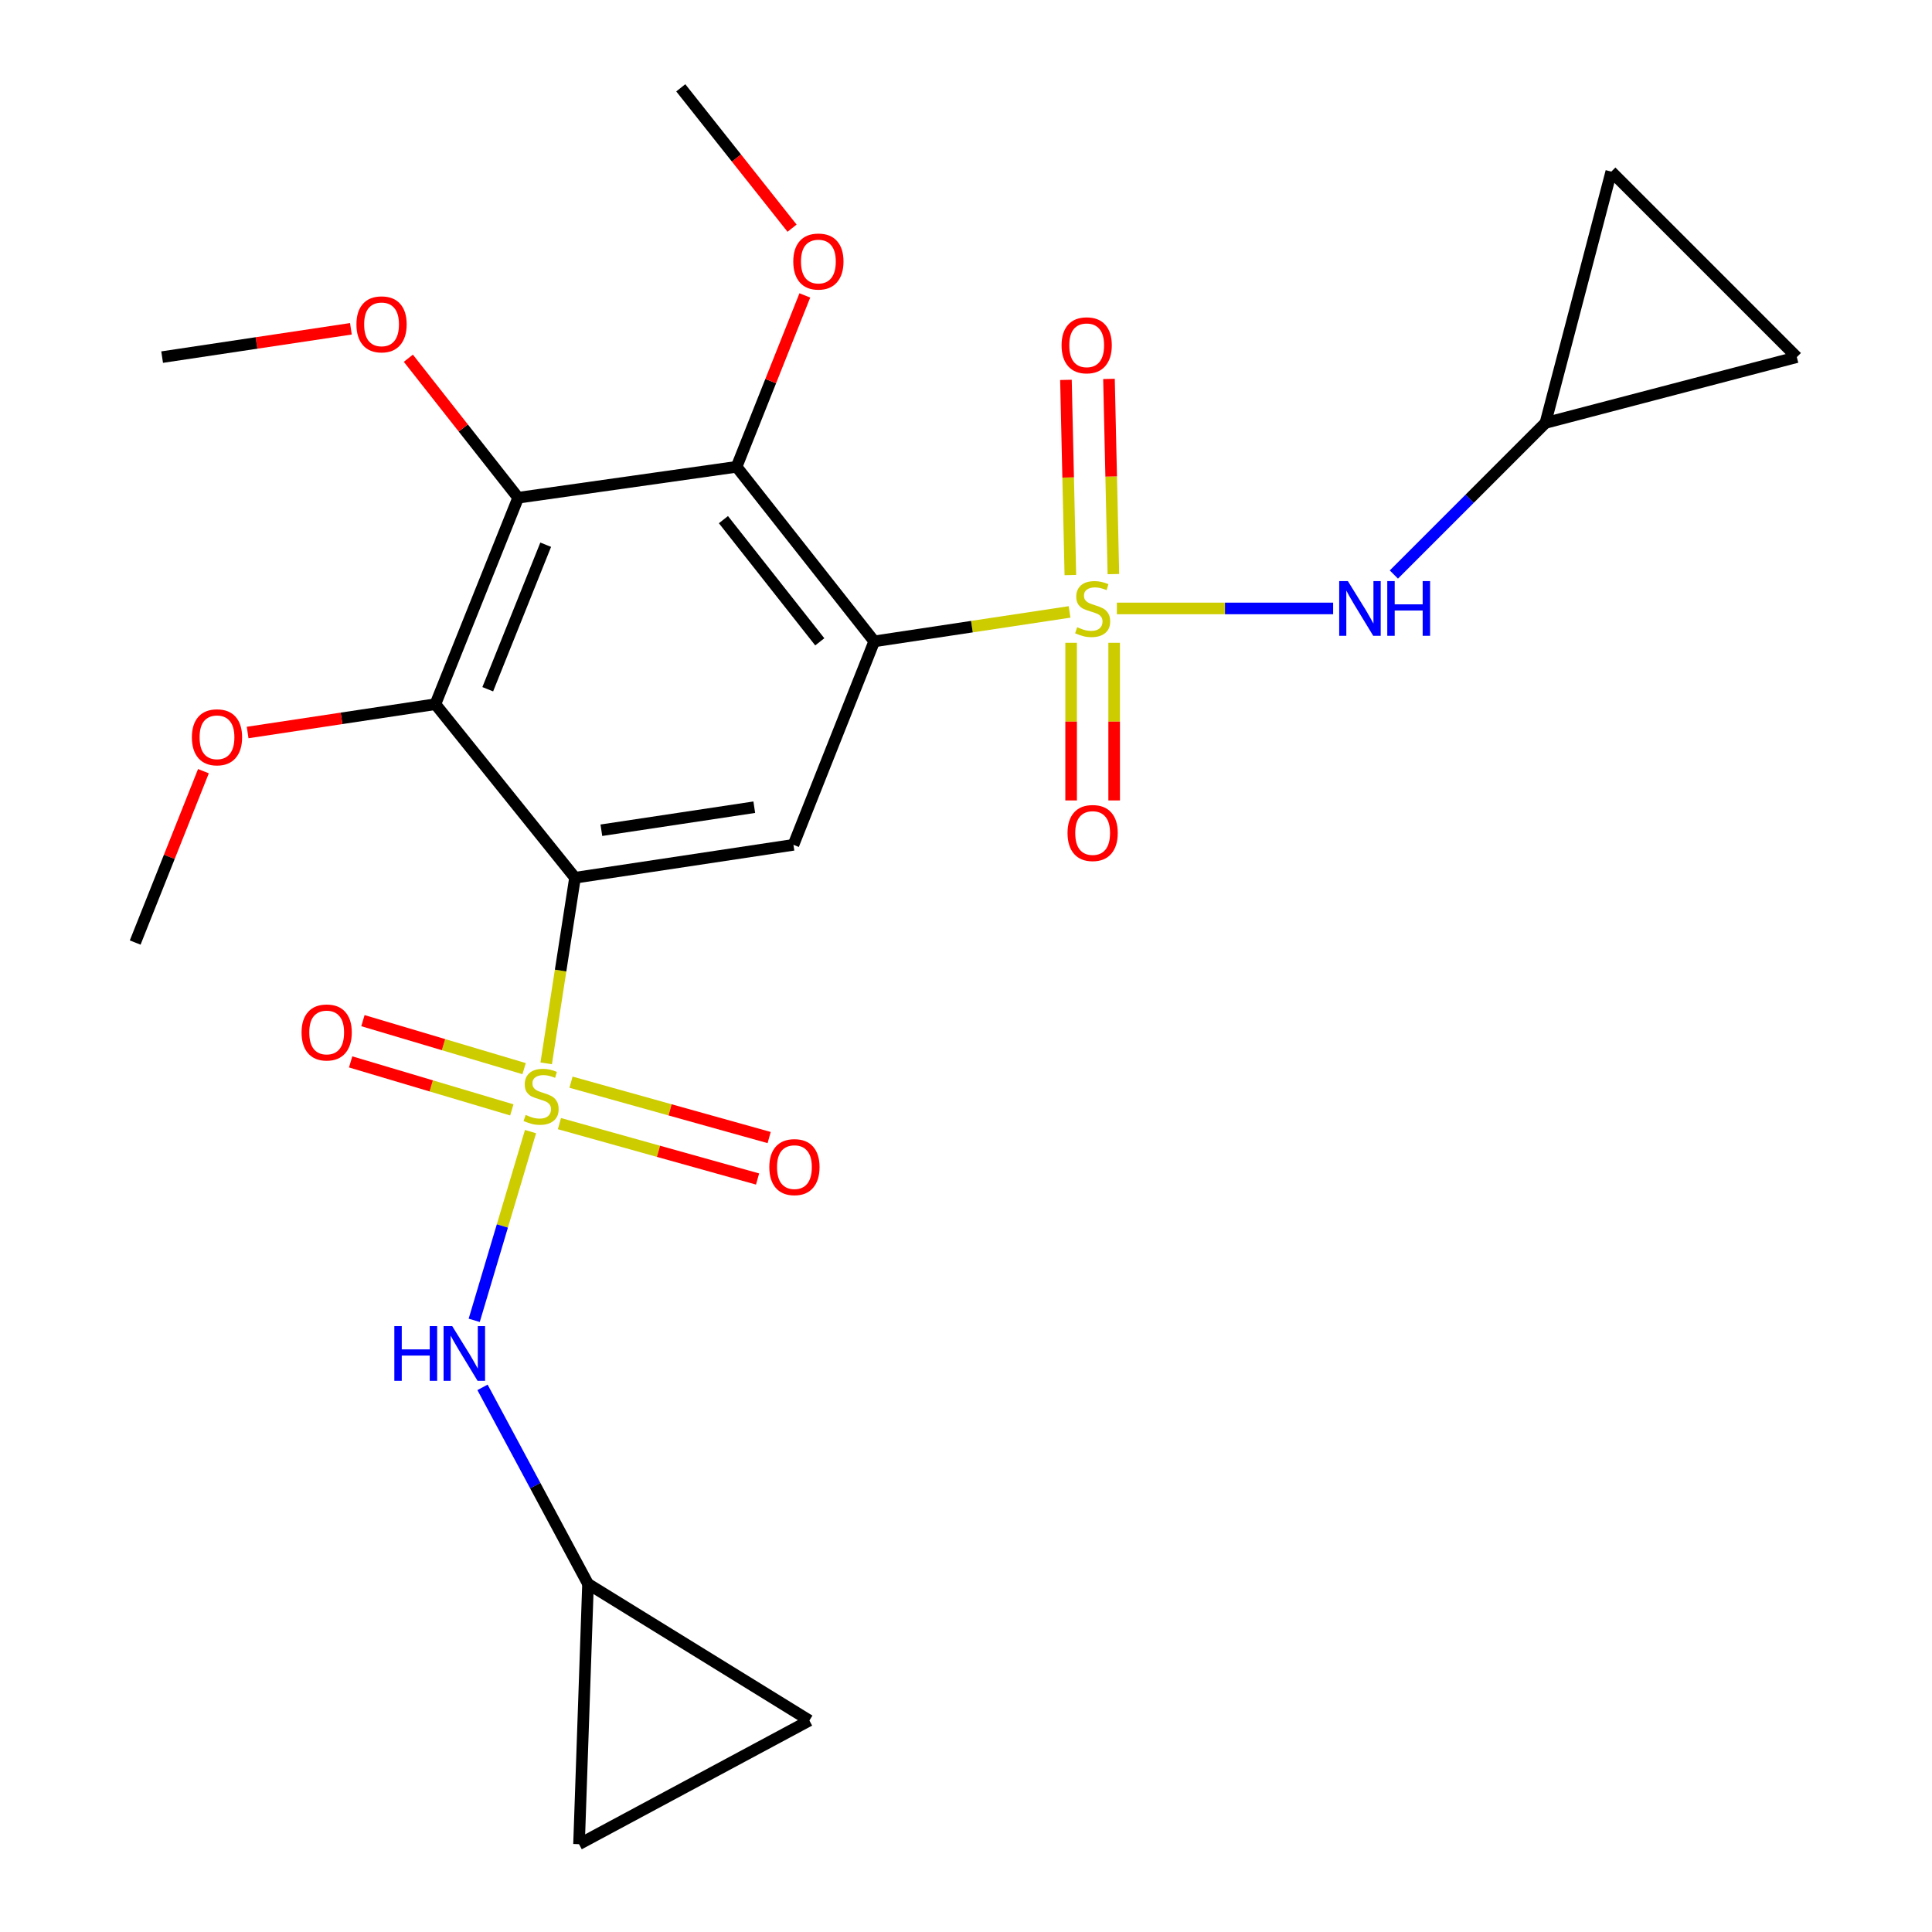 <?xml version='1.0' encoding='iso-8859-1'?>
<svg version='1.1' baseProfile='full'
              xmlns='http://www.w3.org/2000/svg'
                      xmlns:rdkit='http://www.rdkit.org/xml'
                      xmlns:xlink='http://www.w3.org/1999/xlink'
                  xml:space='preserve'
width='1000px' height='1000px' viewBox='0 0 1000 1000'>
<!-- END OF HEADER -->
<rect style='opacity:1.0;fill:#FFFFFF;stroke:none' width='1000' height='1000' x='0' y='0'> </rect>
<path class='bond-1' d='M 282.709,550.388 L 290.166,502.352' style='fill:none;fill-rule:evenodd;stroke:#CCCC00;stroke-width:6px;stroke-linecap:butt;stroke-linejoin:miter;stroke-opacity:1' />
<path class='bond-1' d='M 290.166,502.352 L 297.624,454.316' style='fill:none;fill-rule:evenodd;stroke:#000000;stroke-width:6px;stroke-linecap:butt;stroke-linejoin:miter;stroke-opacity:1' />
<path class='bond-8' d='M 274.596,585.723 L 260.023,634.562' style='fill:none;fill-rule:evenodd;stroke:#CCCC00;stroke-width:6px;stroke-linecap:butt;stroke-linejoin:miter;stroke-opacity:1' />
<path class='bond-8' d='M 260.023,634.562 L 245.45,683.401' style='fill:none;fill-rule:evenodd;stroke:#0000FF;stroke-width:6px;stroke-linecap:butt;stroke-linejoin:miter;stroke-opacity:1' />
<path class='bond-11' d='M 271.277,553.126 L 229.563,540.706' style='fill:none;fill-rule:evenodd;stroke:#CCCC00;stroke-width:6px;stroke-linecap:butt;stroke-linejoin:miter;stroke-opacity:1' />
<path class='bond-11' d='M 229.563,540.706 L 187.85,528.285' style='fill:none;fill-rule:evenodd;stroke:#FF0000;stroke-width:6px;stroke-linecap:butt;stroke-linejoin:miter;stroke-opacity:1' />
<path class='bond-11' d='M 264.919,574.478 L 223.206,562.058' style='fill:none;fill-rule:evenodd;stroke:#CCCC00;stroke-width:6px;stroke-linecap:butt;stroke-linejoin:miter;stroke-opacity:1' />
<path class='bond-11' d='M 223.206,562.058 L 181.492,549.637' style='fill:none;fill-rule:evenodd;stroke:#FF0000;stroke-width:6px;stroke-linecap:butt;stroke-linejoin:miter;stroke-opacity:1' />
<path class='bond-12' d='M 289.558,581.585 L 340.838,595.918' style='fill:none;fill-rule:evenodd;stroke:#CCCC00;stroke-width:6px;stroke-linecap:butt;stroke-linejoin:miter;stroke-opacity:1' />
<path class='bond-12' d='M 340.838,595.918 L 392.117,610.25' style='fill:none;fill-rule:evenodd;stroke:#FF0000;stroke-width:6px;stroke-linecap:butt;stroke-linejoin:miter;stroke-opacity:1' />
<path class='bond-12' d='M 295.555,560.129 L 346.835,574.462' style='fill:none;fill-rule:evenodd;stroke:#CCCC00;stroke-width:6px;stroke-linecap:butt;stroke-linejoin:miter;stroke-opacity:1' />
<path class='bond-12' d='M 346.835,574.462 L 398.114,588.794' style='fill:none;fill-rule:evenodd;stroke:#FF0000;stroke-width:6px;stroke-linecap:butt;stroke-linejoin:miter;stroke-opacity:1' />
<path class='bond-0' d='M 553.61,316.726 L 503.054,324.348' style='fill:none;fill-rule:evenodd;stroke:#CCCC00;stroke-width:6px;stroke-linecap:butt;stroke-linejoin:miter;stroke-opacity:1' />
<path class='bond-0' d='M 503.054,324.348 L 452.497,331.97' style='fill:none;fill-rule:evenodd;stroke:#000000;stroke-width:6px;stroke-linecap:butt;stroke-linejoin:miter;stroke-opacity:1' />
<path class='bond-7' d='M 578.088,314.927 L 634.057,314.927' style='fill:none;fill-rule:evenodd;stroke:#CCCC00;stroke-width:6px;stroke-linecap:butt;stroke-linejoin:miter;stroke-opacity:1' />
<path class='bond-7' d='M 634.057,314.927 L 690.026,314.927' style='fill:none;fill-rule:evenodd;stroke:#0000FF;stroke-width:6px;stroke-linecap:butt;stroke-linejoin:miter;stroke-opacity:1' />
<path class='bond-9' d='M 576.289,297.147 L 575.146,246.634' style='fill:none;fill-rule:evenodd;stroke:#CCCC00;stroke-width:6px;stroke-linecap:butt;stroke-linejoin:miter;stroke-opacity:1' />
<path class='bond-9' d='M 575.146,246.634 L 574.004,196.121' style='fill:none;fill-rule:evenodd;stroke:#FF0000;stroke-width:6px;stroke-linecap:butt;stroke-linejoin:miter;stroke-opacity:1' />
<path class='bond-9' d='M 554.016,297.651 L 552.873,247.138' style='fill:none;fill-rule:evenodd;stroke:#CCCC00;stroke-width:6px;stroke-linecap:butt;stroke-linejoin:miter;stroke-opacity:1' />
<path class='bond-9' d='M 552.873,247.138 L 551.731,196.625' style='fill:none;fill-rule:evenodd;stroke:#FF0000;stroke-width:6px;stroke-linecap:butt;stroke-linejoin:miter;stroke-opacity:1' />
<path class='bond-10' d='M 554.409,332.711 L 554.409,373.508' style='fill:none;fill-rule:evenodd;stroke:#CCCC00;stroke-width:6px;stroke-linecap:butt;stroke-linejoin:miter;stroke-opacity:1' />
<path class='bond-10' d='M 554.409,373.508 L 554.409,414.305' style='fill:none;fill-rule:evenodd;stroke:#FF0000;stroke-width:6px;stroke-linecap:butt;stroke-linejoin:miter;stroke-opacity:1' />
<path class='bond-10' d='M 576.688,332.711 L 576.688,373.508' style='fill:none;fill-rule:evenodd;stroke:#CCCC00;stroke-width:6px;stroke-linecap:butt;stroke-linejoin:miter;stroke-opacity:1' />
<path class='bond-10' d='M 576.688,373.508 L 576.688,414.305' style='fill:none;fill-rule:evenodd;stroke:#FF0000;stroke-width:6px;stroke-linecap:butt;stroke-linejoin:miter;stroke-opacity:1' />
<path class='bond-4' d='M 297.624,454.316 L 225.354,364.484' style='fill:none;fill-rule:evenodd;stroke:#000000;stroke-width:6px;stroke-linecap:butt;stroke-linejoin:miter;stroke-opacity:1' />
<path class='bond-6' d='M 297.624,454.316 L 410.688,437.286' style='fill:none;fill-rule:evenodd;stroke:#000000;stroke-width:6px;stroke-linecap:butt;stroke-linejoin:miter;stroke-opacity:1' />
<path class='bond-6' d='M 311.265,429.732 L 390.41,417.81' style='fill:none;fill-rule:evenodd;stroke:#000000;stroke-width:6px;stroke-linecap:butt;stroke-linejoin:miter;stroke-opacity:1' />
<path class='bond-2' d='M 452.497,331.97 L 410.688,437.286' style='fill:none;fill-rule:evenodd;stroke:#000000;stroke-width:6px;stroke-linecap:butt;stroke-linejoin:miter;stroke-opacity:1' />
<path class='bond-3' d='M 452.497,331.97 L 381.255,241.618' style='fill:none;fill-rule:evenodd;stroke:#000000;stroke-width:6px;stroke-linecap:butt;stroke-linejoin:miter;stroke-opacity:1' />
<path class='bond-3' d='M 424.316,332.211 L 374.447,268.965' style='fill:none;fill-rule:evenodd;stroke:#000000;stroke-width:6px;stroke-linecap:butt;stroke-linejoin:miter;stroke-opacity:1' />
<path class='bond-19' d='M 381.255,241.618 L 398.917,197.263' style='fill:none;fill-rule:evenodd;stroke:#000000;stroke-width:6px;stroke-linecap:butt;stroke-linejoin:miter;stroke-opacity:1' />
<path class='bond-19' d='M 398.917,197.263 L 416.58,152.908' style='fill:none;fill-rule:evenodd;stroke:#FF0000;stroke-width:6px;stroke-linecap:butt;stroke-linejoin:miter;stroke-opacity:1' />
<path class='bond-26' d='M 381.255,241.618 L 268.203,257.621' style='fill:none;fill-rule:evenodd;stroke:#000000;stroke-width:6px;stroke-linecap:butt;stroke-linejoin:miter;stroke-opacity:1' />
<path class='bond-5' d='M 225.354,364.484 L 268.203,257.621' style='fill:none;fill-rule:evenodd;stroke:#000000;stroke-width:6px;stroke-linecap:butt;stroke-linejoin:miter;stroke-opacity:1' />
<path class='bond-5' d='M 252.46,356.746 L 282.454,281.942' style='fill:none;fill-rule:evenodd;stroke:#000000;stroke-width:6px;stroke-linecap:butt;stroke-linejoin:miter;stroke-opacity:1' />
<path class='bond-20' d='M 225.354,364.484 L 176.764,371.816' style='fill:none;fill-rule:evenodd;stroke:#000000;stroke-width:6px;stroke-linecap:butt;stroke-linejoin:miter;stroke-opacity:1' />
<path class='bond-20' d='M 176.764,371.816 L 128.173,379.147' style='fill:none;fill-rule:evenodd;stroke:#FF0000;stroke-width:6px;stroke-linecap:butt;stroke-linejoin:miter;stroke-opacity:1' />
<path class='bond-21' d='M 268.203,257.621 L 239.783,221.52' style='fill:none;fill-rule:evenodd;stroke:#000000;stroke-width:6px;stroke-linecap:butt;stroke-linejoin:miter;stroke-opacity:1' />
<path class='bond-21' d='M 239.783,221.52 L 211.363,185.419' style='fill:none;fill-rule:evenodd;stroke:#FF0000;stroke-width:6px;stroke-linecap:butt;stroke-linejoin:miter;stroke-opacity:1' />
<path class='bond-13' d='M 721.463,297.372 L 760.692,258.139' style='fill:none;fill-rule:evenodd;stroke:#0000FF;stroke-width:6px;stroke-linecap:butt;stroke-linejoin:miter;stroke-opacity:1' />
<path class='bond-13' d='M 760.692,258.139 L 799.92,218.906' style='fill:none;fill-rule:evenodd;stroke:#000000;stroke-width:6px;stroke-linecap:butt;stroke-linejoin:miter;stroke-opacity:1' />
<path class='bond-14' d='M 249.749,718.101 L 277.053,768.961' style='fill:none;fill-rule:evenodd;stroke:#0000FF;stroke-width:6px;stroke-linecap:butt;stroke-linejoin:miter;stroke-opacity:1' />
<path class='bond-14' d='M 277.053,768.961 L 304.357,819.822' style='fill:none;fill-rule:evenodd;stroke:#000000;stroke-width:6px;stroke-linecap:butt;stroke-linejoin:miter;stroke-opacity:1' />
<path class='bond-16' d='M 799.92,218.906 L 930.027,184.844' style='fill:none;fill-rule:evenodd;stroke:#000000;stroke-width:6px;stroke-linecap:butt;stroke-linejoin:miter;stroke-opacity:1' />
<path class='bond-17' d='M 799.92,218.906 L 834.006,88.824' style='fill:none;fill-rule:evenodd;stroke:#000000;stroke-width:6px;stroke-linecap:butt;stroke-linejoin:miter;stroke-opacity:1' />
<path class='bond-15' d='M 304.357,819.822 L 418.943,890.532' style='fill:none;fill-rule:evenodd;stroke:#000000;stroke-width:6px;stroke-linecap:butt;stroke-linejoin:miter;stroke-opacity:1' />
<path class='bond-18' d='M 304.357,819.822 L 299.703,954.545' style='fill:none;fill-rule:evenodd;stroke:#000000;stroke-width:6px;stroke-linecap:butt;stroke-linejoin:miter;stroke-opacity:1' />
<path class='bond-25' d='M 418.943,890.532 L 299.703,954.545' style='fill:none;fill-rule:evenodd;stroke:#000000;stroke-width:6px;stroke-linecap:butt;stroke-linejoin:miter;stroke-opacity:1' />
<path class='bond-27' d='M 930.027,184.844 L 834.006,88.824' style='fill:none;fill-rule:evenodd;stroke:#000000;stroke-width:6px;stroke-linecap:butt;stroke-linejoin:miter;stroke-opacity:1' />
<path class='bond-23' d='M 409.97,118.101 L 381.168,81.778' style='fill:none;fill-rule:evenodd;stroke:#FF0000;stroke-width:6px;stroke-linecap:butt;stroke-linejoin:miter;stroke-opacity:1' />
<path class='bond-23' d='M 381.168,81.778 L 352.367,45.455' style='fill:none;fill-rule:evenodd;stroke:#000000;stroke-width:6px;stroke-linecap:butt;stroke-linejoin:miter;stroke-opacity:1' />
<path class='bond-24' d='M 105.297,399.161 L 87.635,443.509' style='fill:none;fill-rule:evenodd;stroke:#FF0000;stroke-width:6px;stroke-linecap:butt;stroke-linejoin:miter;stroke-opacity:1' />
<path class='bond-24' d='M 87.635,443.509 L 69.973,487.858' style='fill:none;fill-rule:evenodd;stroke:#000000;stroke-width:6px;stroke-linecap:butt;stroke-linejoin:miter;stroke-opacity:1' />
<path class='bond-22' d='M 181.623,170.183 L 132.772,177.514' style='fill:none;fill-rule:evenodd;stroke:#FF0000;stroke-width:6px;stroke-linecap:butt;stroke-linejoin:miter;stroke-opacity:1' />
<path class='bond-22' d='M 132.772,177.514 L 83.922,184.844' style='fill:none;fill-rule:evenodd;stroke:#000000;stroke-width:6px;stroke-linecap:butt;stroke-linejoin:miter;stroke-opacity:1' />
<path  class='atom-0' d='M 272.073 577.088
Q 272.393 577.208, 273.713 577.768
Q 275.033 578.328, 276.473 578.688
Q 277.953 579.008, 279.393 579.008
Q 282.073 579.008, 283.633 577.728
Q 285.193 576.408, 285.193 574.128
Q 285.193 572.568, 284.393 571.608
Q 283.633 570.648, 282.433 570.128
Q 281.233 569.608, 279.233 569.008
Q 276.713 568.248, 275.193 567.528
Q 273.713 566.808, 272.633 565.288
Q 271.593 563.768, 271.593 561.208
Q 271.593 557.648, 273.993 555.448
Q 276.433 553.248, 281.233 553.248
Q 284.513 553.248, 288.233 554.808
L 287.313 557.888
Q 283.913 556.488, 281.353 556.488
Q 278.593 556.488, 277.073 557.648
Q 275.553 558.768, 275.593 560.728
Q 275.593 562.248, 276.353 563.168
Q 277.153 564.088, 278.273 564.608
Q 279.433 565.128, 281.353 565.728
Q 283.913 566.528, 285.433 567.328
Q 286.953 568.128, 288.033 569.768
Q 289.153 571.368, 289.153 574.128
Q 289.153 578.048, 286.513 580.168
Q 283.913 582.248, 279.553 582.248
Q 277.033 582.248, 275.113 581.688
Q 273.233 581.168, 270.993 580.248
L 272.073 577.088
' fill='#CCCC00'/>
<path  class='atom-1' d='M 557.549 324.647
Q 557.869 324.767, 559.189 325.327
Q 560.509 325.887, 561.949 326.247
Q 563.429 326.567, 564.869 326.567
Q 567.549 326.567, 569.109 325.287
Q 570.669 323.967, 570.669 321.687
Q 570.669 320.127, 569.869 319.167
Q 569.109 318.207, 567.909 317.687
Q 566.709 317.167, 564.709 316.567
Q 562.189 315.807, 560.669 315.087
Q 559.189 314.367, 558.109 312.847
Q 557.069 311.327, 557.069 308.767
Q 557.069 305.207, 559.469 303.007
Q 561.909 300.807, 566.709 300.807
Q 569.989 300.807, 573.709 302.367
L 572.789 305.447
Q 569.389 304.047, 566.829 304.047
Q 564.069 304.047, 562.549 305.207
Q 561.029 306.327, 561.069 308.287
Q 561.069 309.807, 561.829 310.727
Q 562.629 311.647, 563.749 312.167
Q 564.909 312.687, 566.829 313.287
Q 569.389 314.087, 570.909 314.887
Q 572.429 315.687, 573.509 317.327
Q 574.629 318.927, 574.629 321.687
Q 574.629 325.607, 571.989 327.727
Q 569.389 329.807, 565.029 329.807
Q 562.509 329.807, 560.589 329.247
Q 558.709 328.727, 556.469 327.807
L 557.549 324.647
' fill='#CCCC00'/>
<path  class='atom-8' d='M 697.651 300.767
L 706.931 315.767
Q 707.851 317.247, 709.331 319.927
Q 710.811 322.607, 710.891 322.767
L 710.891 300.767
L 714.651 300.767
L 714.651 329.087
L 710.771 329.087
L 700.811 312.687
Q 699.651 310.767, 698.411 308.567
Q 697.211 306.367, 696.851 305.687
L 696.851 329.087
L 693.171 329.087
L 693.171 300.767
L 697.651 300.767
' fill='#0000FF'/>
<path  class='atom-8' d='M 718.051 300.767
L 721.891 300.767
L 721.891 312.807
L 736.371 312.807
L 736.371 300.767
L 740.211 300.767
L 740.211 329.087
L 736.371 329.087
L 736.371 316.007
L 721.891 316.007
L 721.891 329.087
L 718.051 329.087
L 718.051 300.767
' fill='#0000FF'/>
<path  class='atom-9' d='M 204.11 686.397
L 207.95 686.397
L 207.95 698.437
L 222.43 698.437
L 222.43 686.397
L 226.27 686.397
L 226.27 714.717
L 222.43 714.717
L 222.43 701.637
L 207.95 701.637
L 207.95 714.717
L 204.11 714.717
L 204.11 686.397
' fill='#0000FF'/>
<path  class='atom-9' d='M 234.07 686.397
L 243.35 701.397
Q 244.27 702.877, 245.75 705.557
Q 247.23 708.237, 247.31 708.397
L 247.31 686.397
L 251.07 686.397
L 251.07 714.717
L 247.19 714.717
L 237.23 698.317
Q 236.07 696.397, 234.83 694.197
Q 233.63 691.997, 233.27 691.317
L 233.27 714.717
L 229.59 714.717
L 229.59 686.397
L 234.07 686.397
' fill='#0000FF'/>
<path  class='atom-10' d='M 549.467 178.723
Q 549.467 171.923, 552.827 168.123
Q 556.187 164.323, 562.467 164.323
Q 568.747 164.323, 572.107 168.123
Q 575.467 171.923, 575.467 178.723
Q 575.467 185.603, 572.067 189.523
Q 568.667 193.403, 562.467 193.403
Q 556.227 193.403, 552.827 189.523
Q 549.467 185.643, 549.467 178.723
M 562.467 190.203
Q 566.787 190.203, 569.107 187.323
Q 571.467 184.403, 571.467 178.723
Q 571.467 173.163, 569.107 170.363
Q 566.787 167.523, 562.467 167.523
Q 558.147 167.523, 555.787 170.323
Q 553.467 173.123, 553.467 178.723
Q 553.467 184.443, 555.787 187.323
Q 558.147 190.203, 562.467 190.203
' fill='#FF0000'/>
<path  class='atom-11' d='M 552.549 431.165
Q 552.549 424.365, 555.909 420.565
Q 559.269 416.765, 565.549 416.765
Q 571.829 416.765, 575.189 420.565
Q 578.549 424.365, 578.549 431.165
Q 578.549 438.045, 575.149 441.965
Q 571.749 445.845, 565.549 445.845
Q 559.309 445.845, 555.909 441.965
Q 552.549 438.085, 552.549 431.165
M 565.549 442.645
Q 569.869 442.645, 572.189 439.765
Q 574.549 436.845, 574.549 431.165
Q 574.549 425.605, 572.189 422.805
Q 569.869 419.965, 565.549 419.965
Q 561.229 419.965, 558.869 422.765
Q 556.549 425.565, 556.549 431.165
Q 556.549 436.885, 558.869 439.765
Q 561.229 442.645, 565.549 442.645
' fill='#FF0000'/>
<path  class='atom-12' d='M 156.088 534.401
Q 156.088 527.601, 159.448 523.801
Q 162.808 520.001, 169.088 520.001
Q 175.368 520.001, 178.728 523.801
Q 182.088 527.601, 182.088 534.401
Q 182.088 541.281, 178.688 545.201
Q 175.288 549.081, 169.088 549.081
Q 162.848 549.081, 159.448 545.201
Q 156.088 541.321, 156.088 534.401
M 169.088 545.881
Q 173.408 545.881, 175.728 543.001
Q 178.088 540.081, 178.088 534.401
Q 178.088 528.841, 175.728 526.041
Q 173.408 523.201, 169.088 523.201
Q 164.768 523.201, 162.408 526.001
Q 160.088 528.801, 160.088 534.401
Q 160.088 540.121, 162.408 543.001
Q 164.768 545.881, 169.088 545.881
' fill='#FF0000'/>
<path  class='atom-13' d='M 398.195 604.096
Q 398.195 597.296, 401.555 593.496
Q 404.915 589.696, 411.195 589.696
Q 417.475 589.696, 420.835 593.496
Q 424.195 597.296, 424.195 604.096
Q 424.195 610.976, 420.795 614.896
Q 417.395 618.776, 411.195 618.776
Q 404.955 618.776, 401.555 614.896
Q 398.195 611.016, 398.195 604.096
M 411.195 615.576
Q 415.515 615.576, 417.835 612.696
Q 420.195 609.776, 420.195 604.096
Q 420.195 598.536, 417.835 595.736
Q 415.515 592.896, 411.195 592.896
Q 406.875 592.896, 404.515 595.696
Q 402.195 598.496, 402.195 604.096
Q 402.195 609.816, 404.515 612.696
Q 406.875 615.576, 411.195 615.576
' fill='#FF0000'/>
<path  class='atom-20' d='M 410.597 135.367
Q 410.597 128.567, 413.957 124.767
Q 417.317 120.967, 423.597 120.967
Q 429.877 120.967, 433.237 124.767
Q 436.597 128.567, 436.597 135.367
Q 436.597 142.247, 433.197 146.167
Q 429.797 150.047, 423.597 150.047
Q 417.357 150.047, 413.957 146.167
Q 410.597 142.287, 410.597 135.367
M 423.597 146.847
Q 427.917 146.847, 430.237 143.967
Q 432.597 141.047, 432.597 135.367
Q 432.597 129.807, 430.237 127.007
Q 427.917 124.167, 423.597 124.167
Q 419.277 124.167, 416.917 126.967
Q 414.597 129.767, 414.597 135.367
Q 414.597 141.087, 416.917 143.967
Q 419.277 146.847, 423.597 146.847
' fill='#FF0000'/>
<path  class='atom-21' d='M 99.315 381.62
Q 99.315 374.82, 102.675 371.02
Q 106.035 367.22, 112.315 367.22
Q 118.595 367.22, 121.955 371.02
Q 125.315 374.82, 125.315 381.62
Q 125.315 388.5, 121.915 392.42
Q 118.515 396.3, 112.315 396.3
Q 106.075 396.3, 102.675 392.42
Q 99.315 388.54, 99.315 381.62
M 112.315 393.1
Q 116.635 393.1, 118.955 390.22
Q 121.315 387.3, 121.315 381.62
Q 121.315 376.06, 118.955 373.26
Q 116.635 370.42, 112.315 370.42
Q 107.995 370.42, 105.635 373.22
Q 103.315 376.02, 103.315 381.62
Q 103.315 387.34, 105.635 390.22
Q 107.995 393.1, 112.315 393.1
' fill='#FF0000'/>
<path  class='atom-22' d='M 184.494 167.881
Q 184.494 161.081, 187.854 157.281
Q 191.214 153.481, 197.494 153.481
Q 203.774 153.481, 207.134 157.281
Q 210.494 161.081, 210.494 167.881
Q 210.494 174.761, 207.094 178.681
Q 203.694 182.561, 197.494 182.561
Q 191.254 182.561, 187.854 178.681
Q 184.494 174.801, 184.494 167.881
M 197.494 179.361
Q 201.814 179.361, 204.134 176.481
Q 206.494 173.561, 206.494 167.881
Q 206.494 162.321, 204.134 159.521
Q 201.814 156.681, 197.494 156.681
Q 193.174 156.681, 190.814 159.481
Q 188.494 162.281, 188.494 167.881
Q 188.494 173.601, 190.814 176.481
Q 193.174 179.361, 197.494 179.361
' fill='#FF0000'/>
</svg>
